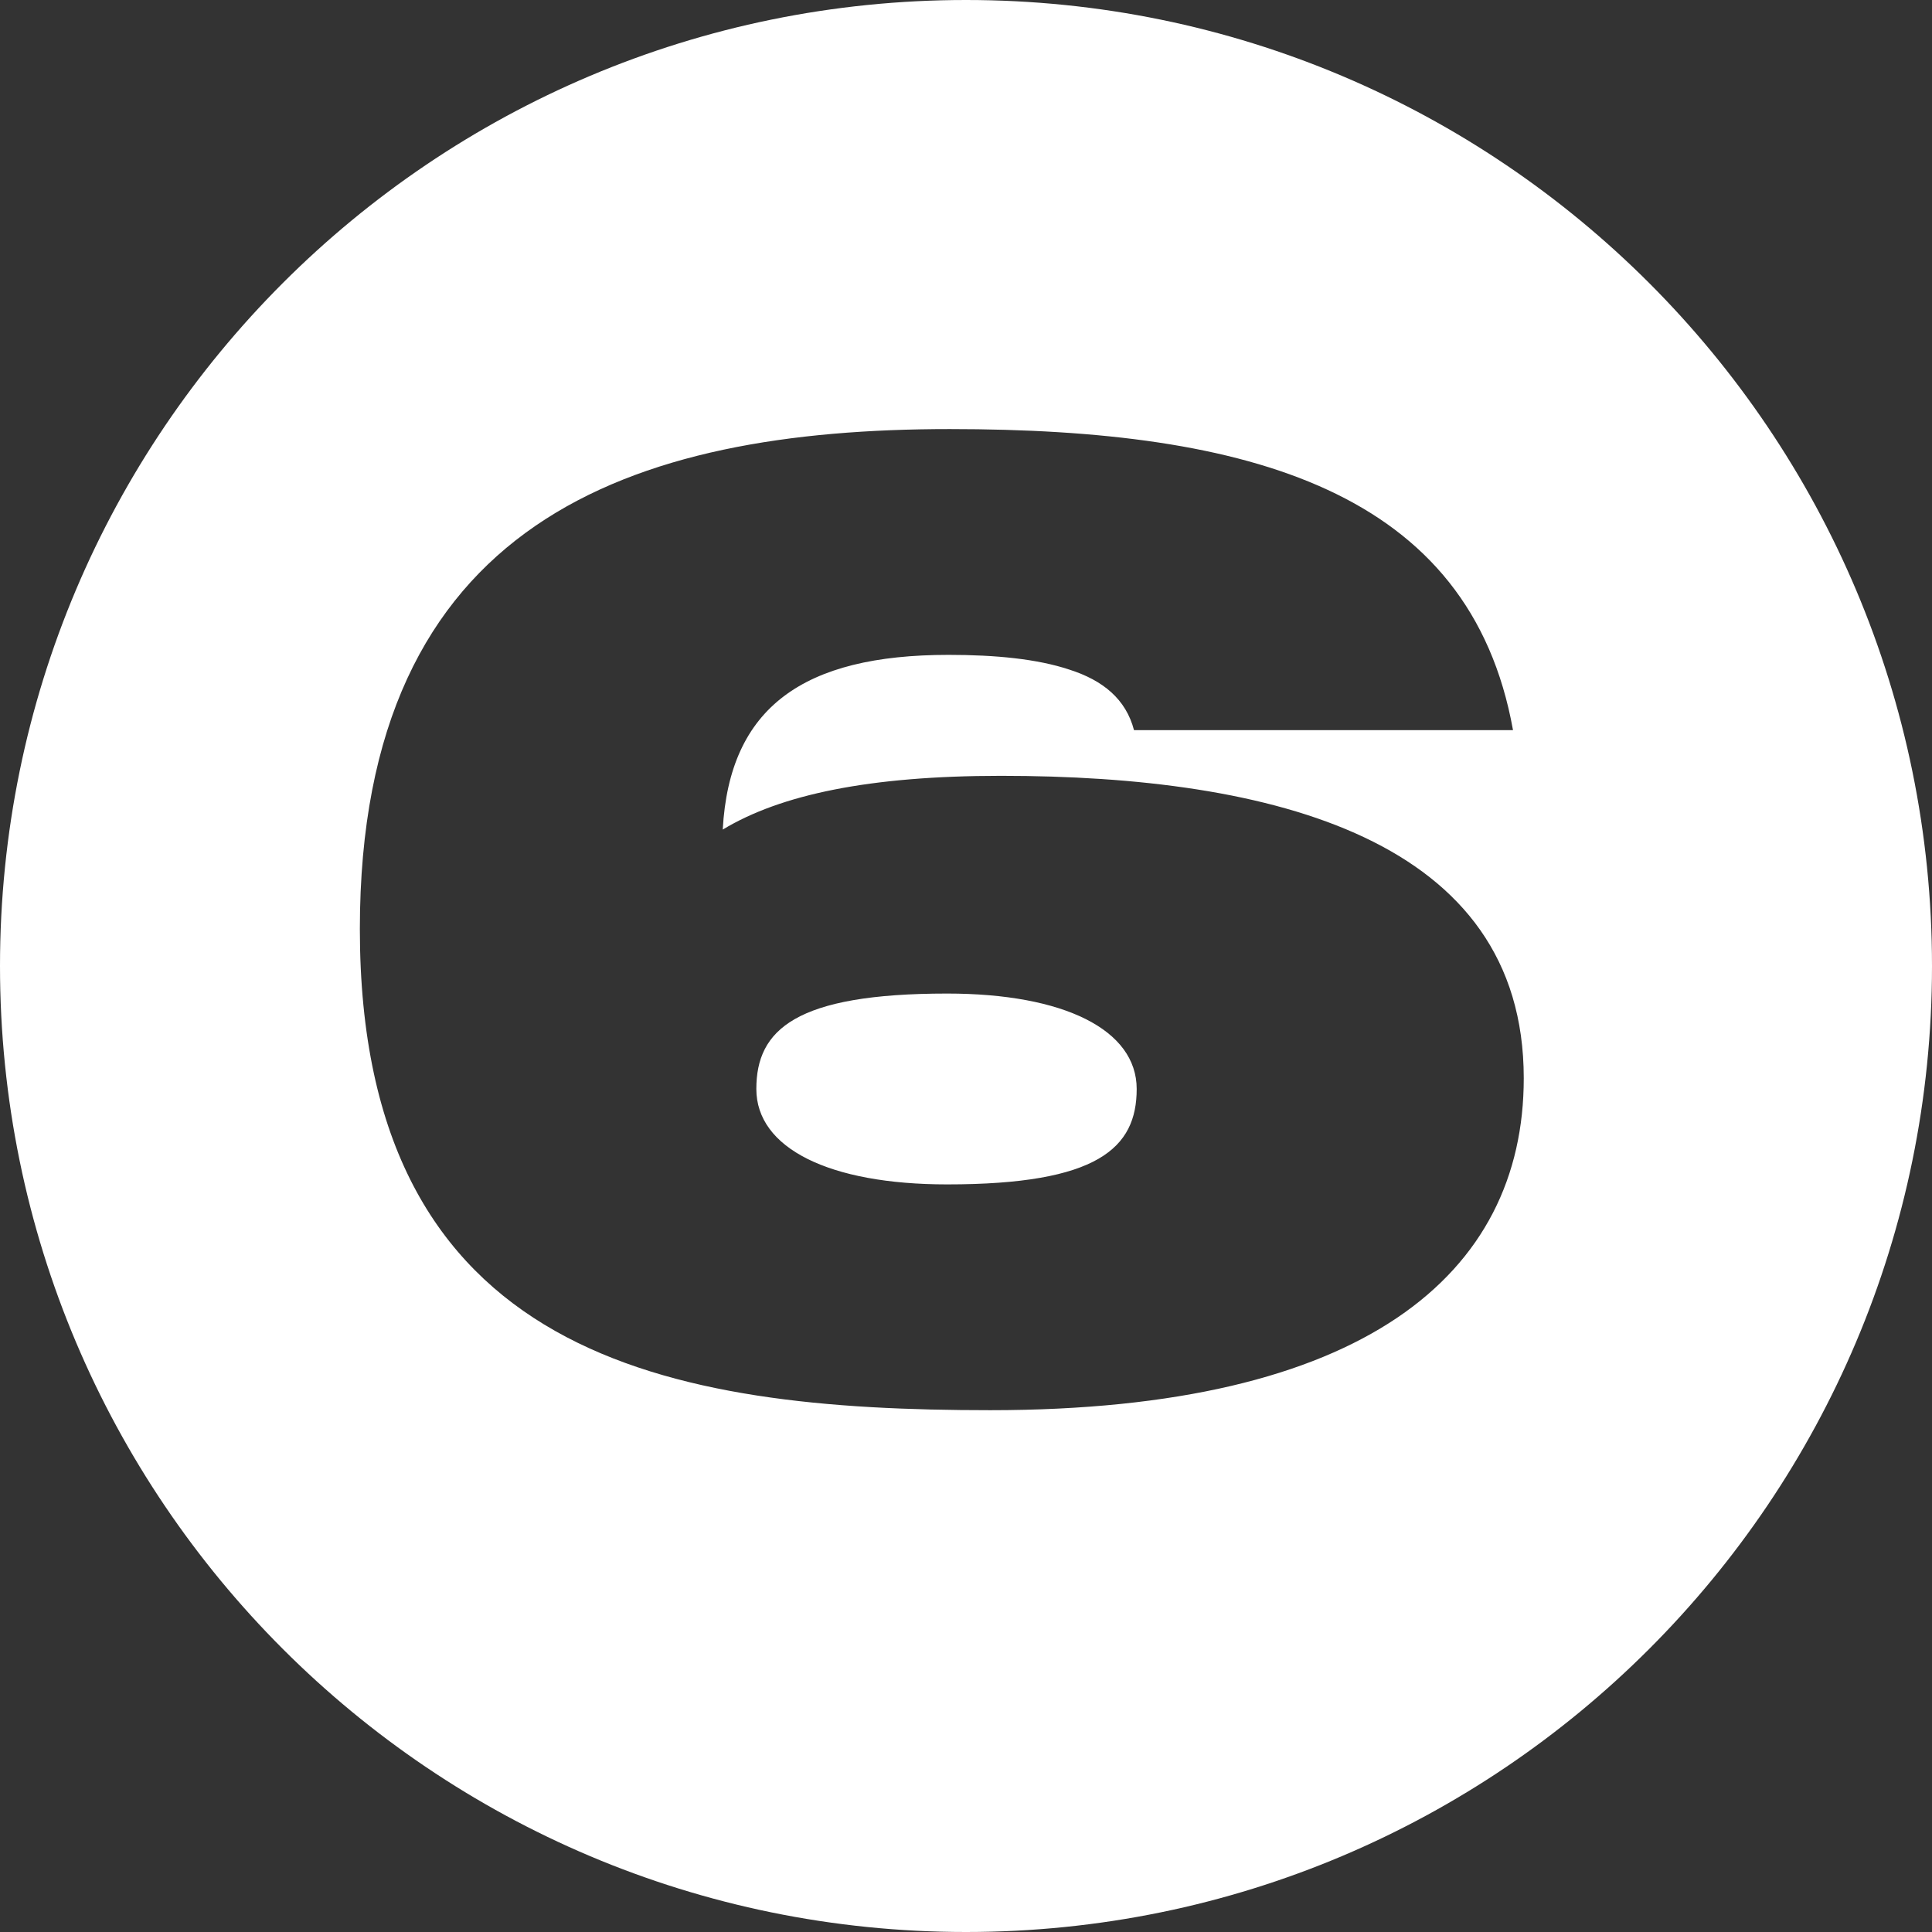 <svg width="46" height="46" viewBox="0 0 46 46" fill="none" xmlns="http://www.w3.org/2000/svg">
<rect x="0" y="0" width="46" height="46" fill="#333333" stroke="none"/>
<g clip-path="url(#clip0_32_267)">
<path fill-rule="evenodd" clip-rule="evenodd" d="M23 46C35.703 46 46 35.703 46 23C46 10.297 35.703 0 23 0C10.297 0 0 10.297 0 23C0 35.703 10.297 46 23 46ZM27 17.384H36.024C35 11.688 29.752 10.216 22.616 10.216C15.032 10.216 8.568 12.392 8.568 22.12C8.568 32.36 15.96 33.576 23.576 33.576C32.472 33.576 36.28 30.344 36.28 25.672C36.28 19.976 30.296 18.472 23.832 18.472C20.696 18.472 18.584 18.92 17.208 19.752C17.368 16.84 19.128 15.592 22.584 15.592C23.704 15.592 24.696 15.688 25.464 15.944C26.264 16.2 26.808 16.648 27 17.384ZM18.008 25.928C18.008 24.52 18.936 23.656 22.552 23.656C25.336 23.656 27.064 24.52 27.064 25.928C27.064 27.336 26.136 28.2 22.552 28.2C19.736 28.2 18.008 27.336 18.008 25.928Z" fill="white"/>
</g>
<defs>
<clipPath id="clip0_32_267">
<rect width="46" height="46" fill="white"/>
</clipPath>
</defs>
</svg>
